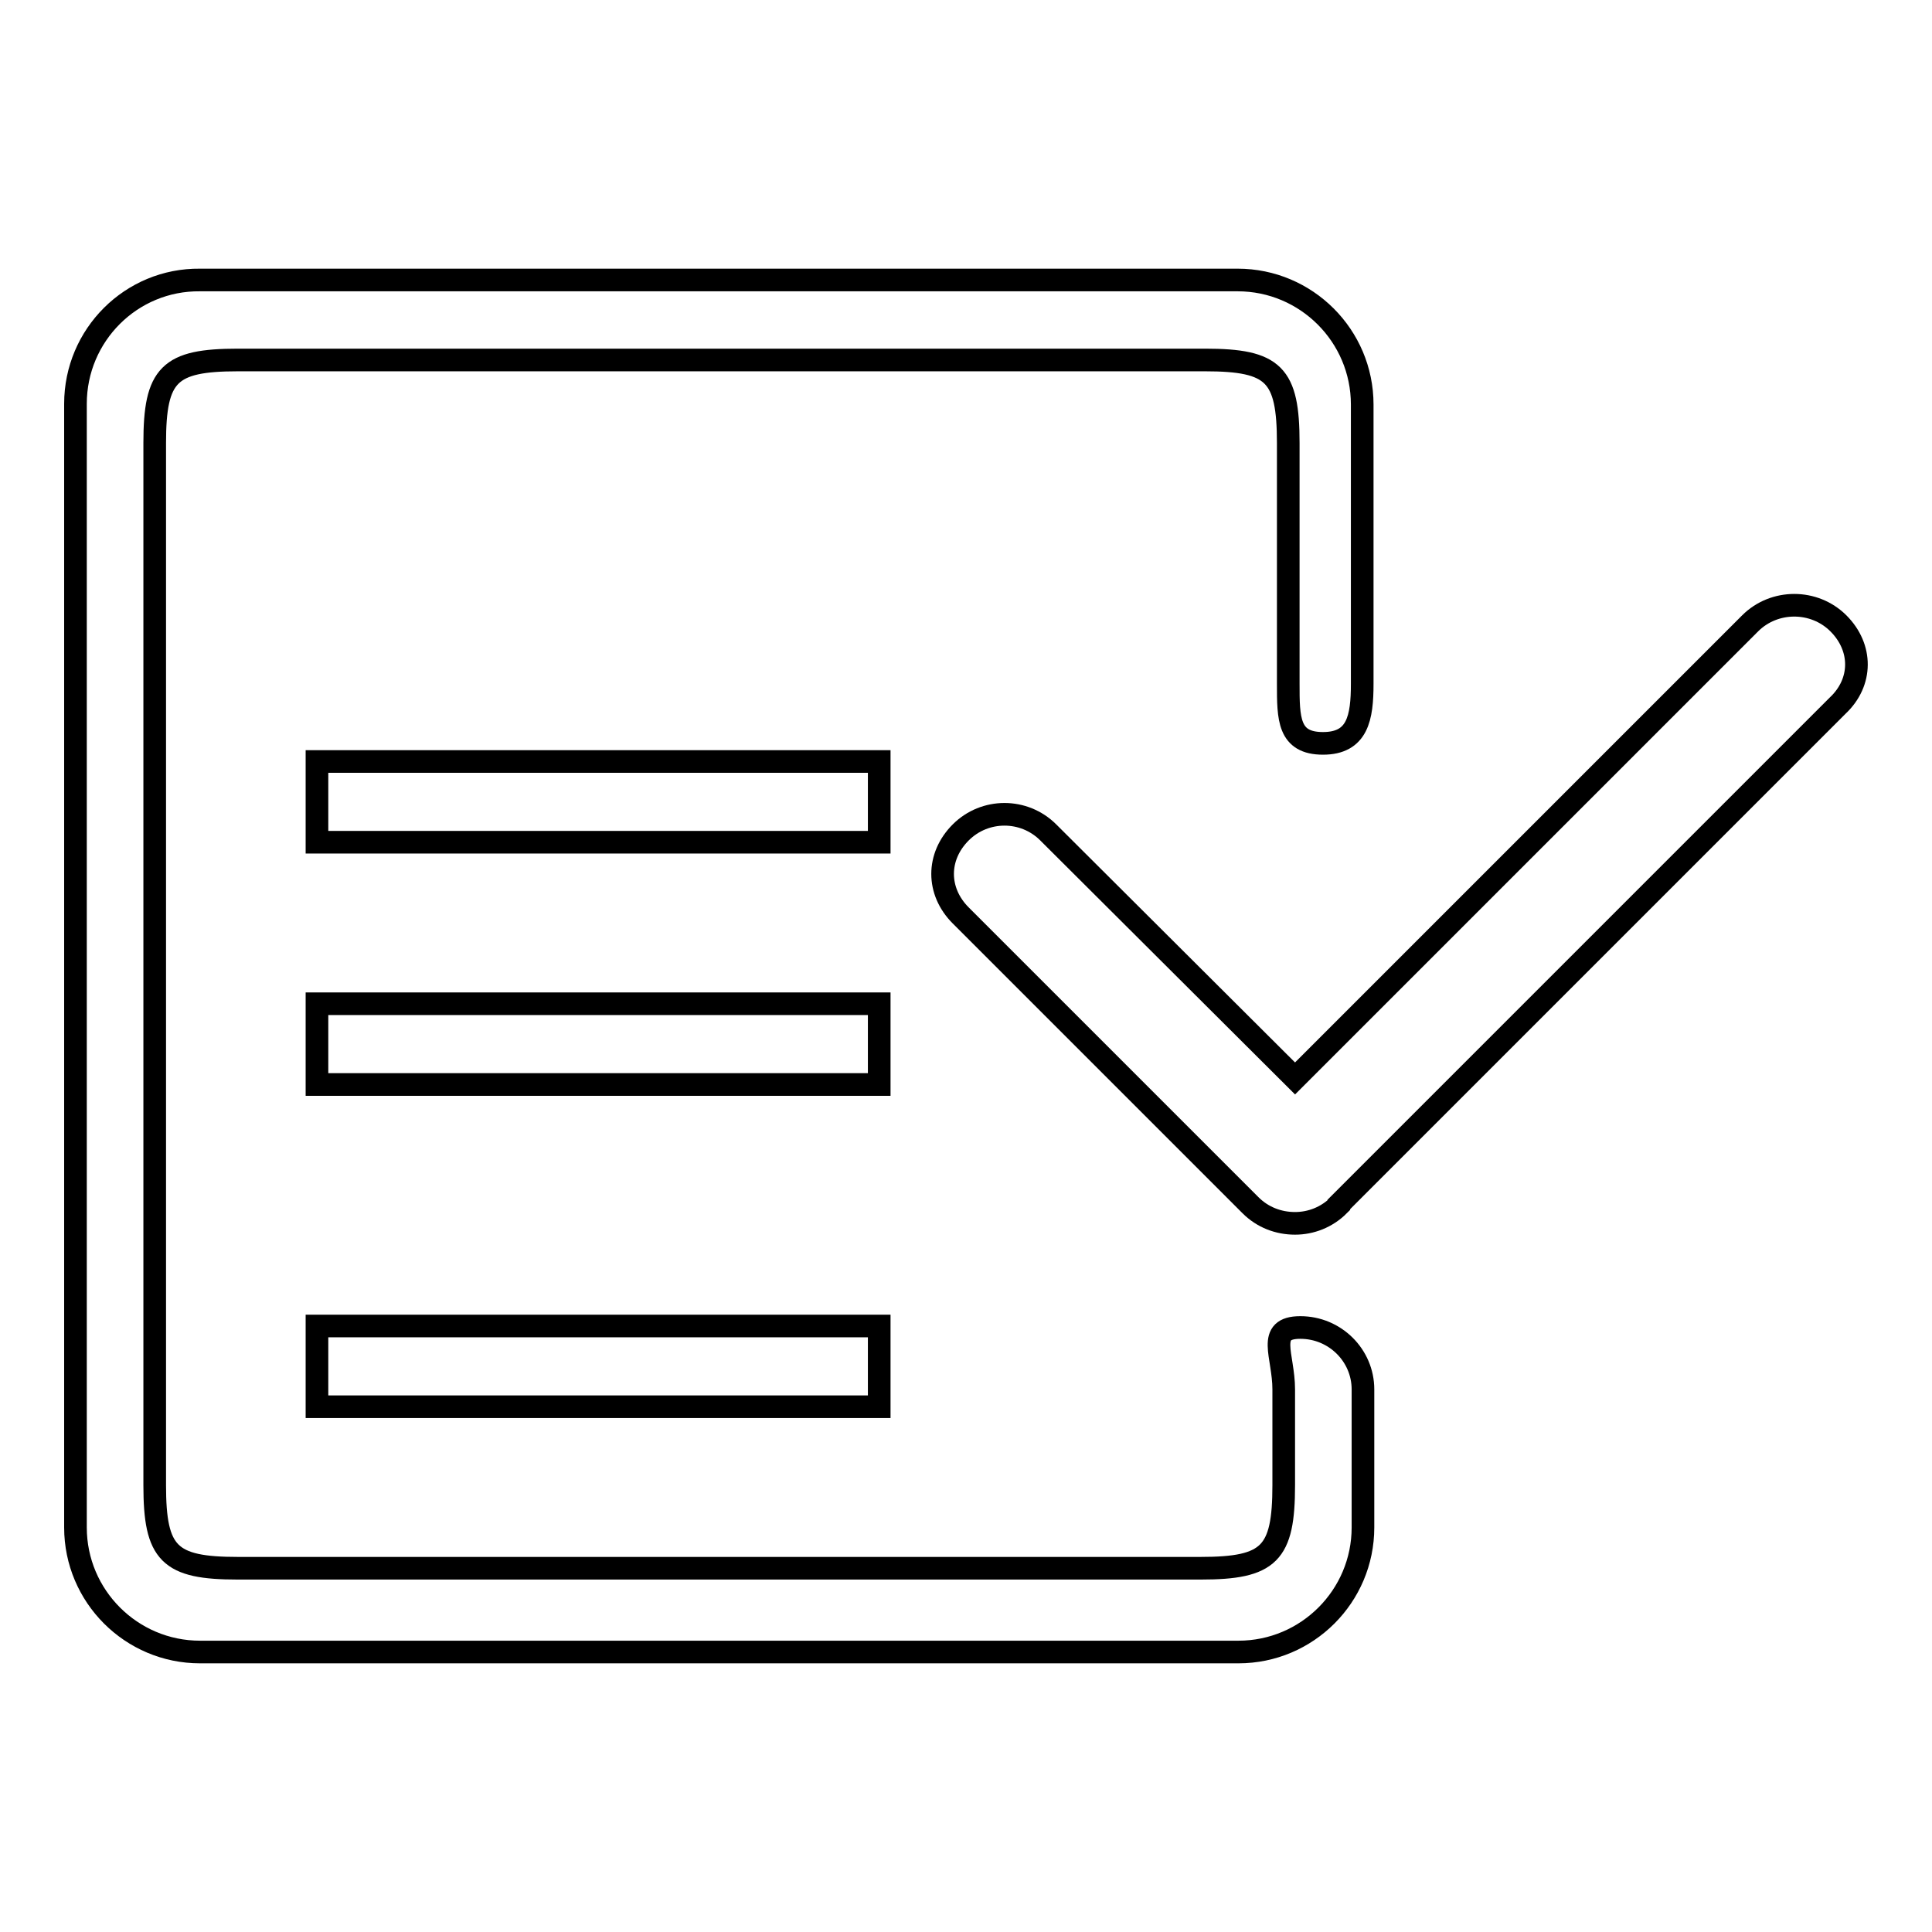 <?xml version="1.0" encoding="utf-8"?>
<!-- Svg Vector Icons : http://www.onlinewebfonts.com/icon -->
<!DOCTYPE svg PUBLIC "-//W3C//DTD SVG 1.1//EN" "http://www.w3.org/Graphics/SVG/1.1/DTD/svg11.dtd">
<svg version="1.1" xmlns="http://www.w3.org/2000/svg" xmlns:xlink="http://www.w3.org/1999/xlink" x="0px" y="0px" viewBox="0 0 256 256" enable-background="new 0 0 256 256" xml:space="preserve">
<g><g><path stroke-width="3" fill-opacity="0" stroke="#000000"  d="M243.6,82.6c-3.2-3.2-8.5-3.2-11.7,0l-60.3,60.3l-32.7-32.6c-3.2-3.2-8.4-3.2-11.6,0c-3.2,3.2-3.2,7.8,0,11l38.4,38.4c0,0,0,0,0,0c1.6,1.6,3.7,2.4,5.9,2.4c2.1,0,4.2-0.8,5.8-2.4c0,0,0,0,0-0.1l66.1-66.1C246.8,90.4,246.8,85.8,243.6,82.6z M172.3,175.9c-4.6,0-2.2,3.7-2.2,8.2v12.7c0,9.1-1.9,11-11,11H31.5c-9.1,0-11-1.9-11-11V58.7c0-9.1,1.9-11,11-11h128.2c9.1,0,11,1.9,11,11v31.9l0,0v0c0,4.6,0,7.9,4.6,7.9s5.2-3.4,5.2-7.9c0,0,0,0,0,0l0,0v-37c0-9.1-7.4-16.5-16.5-16.5H26.5C17.4,37,10,44.4,10,53.5v148.9c0,9.1,7.4,16.5,16.5,16.5h137.6c9.1,0,16.5-7.4,16.5-16.5v-18.3l0,0C180.6,179.6,176.9,175.9,172.3,175.9z M116.5,100.9H42v10.7h74.5V100.9z M116.5,133H42v10.7h74.5V133z M42,186.4h74.5v-10.7H42V186.4z"/></g></g>
</svg>